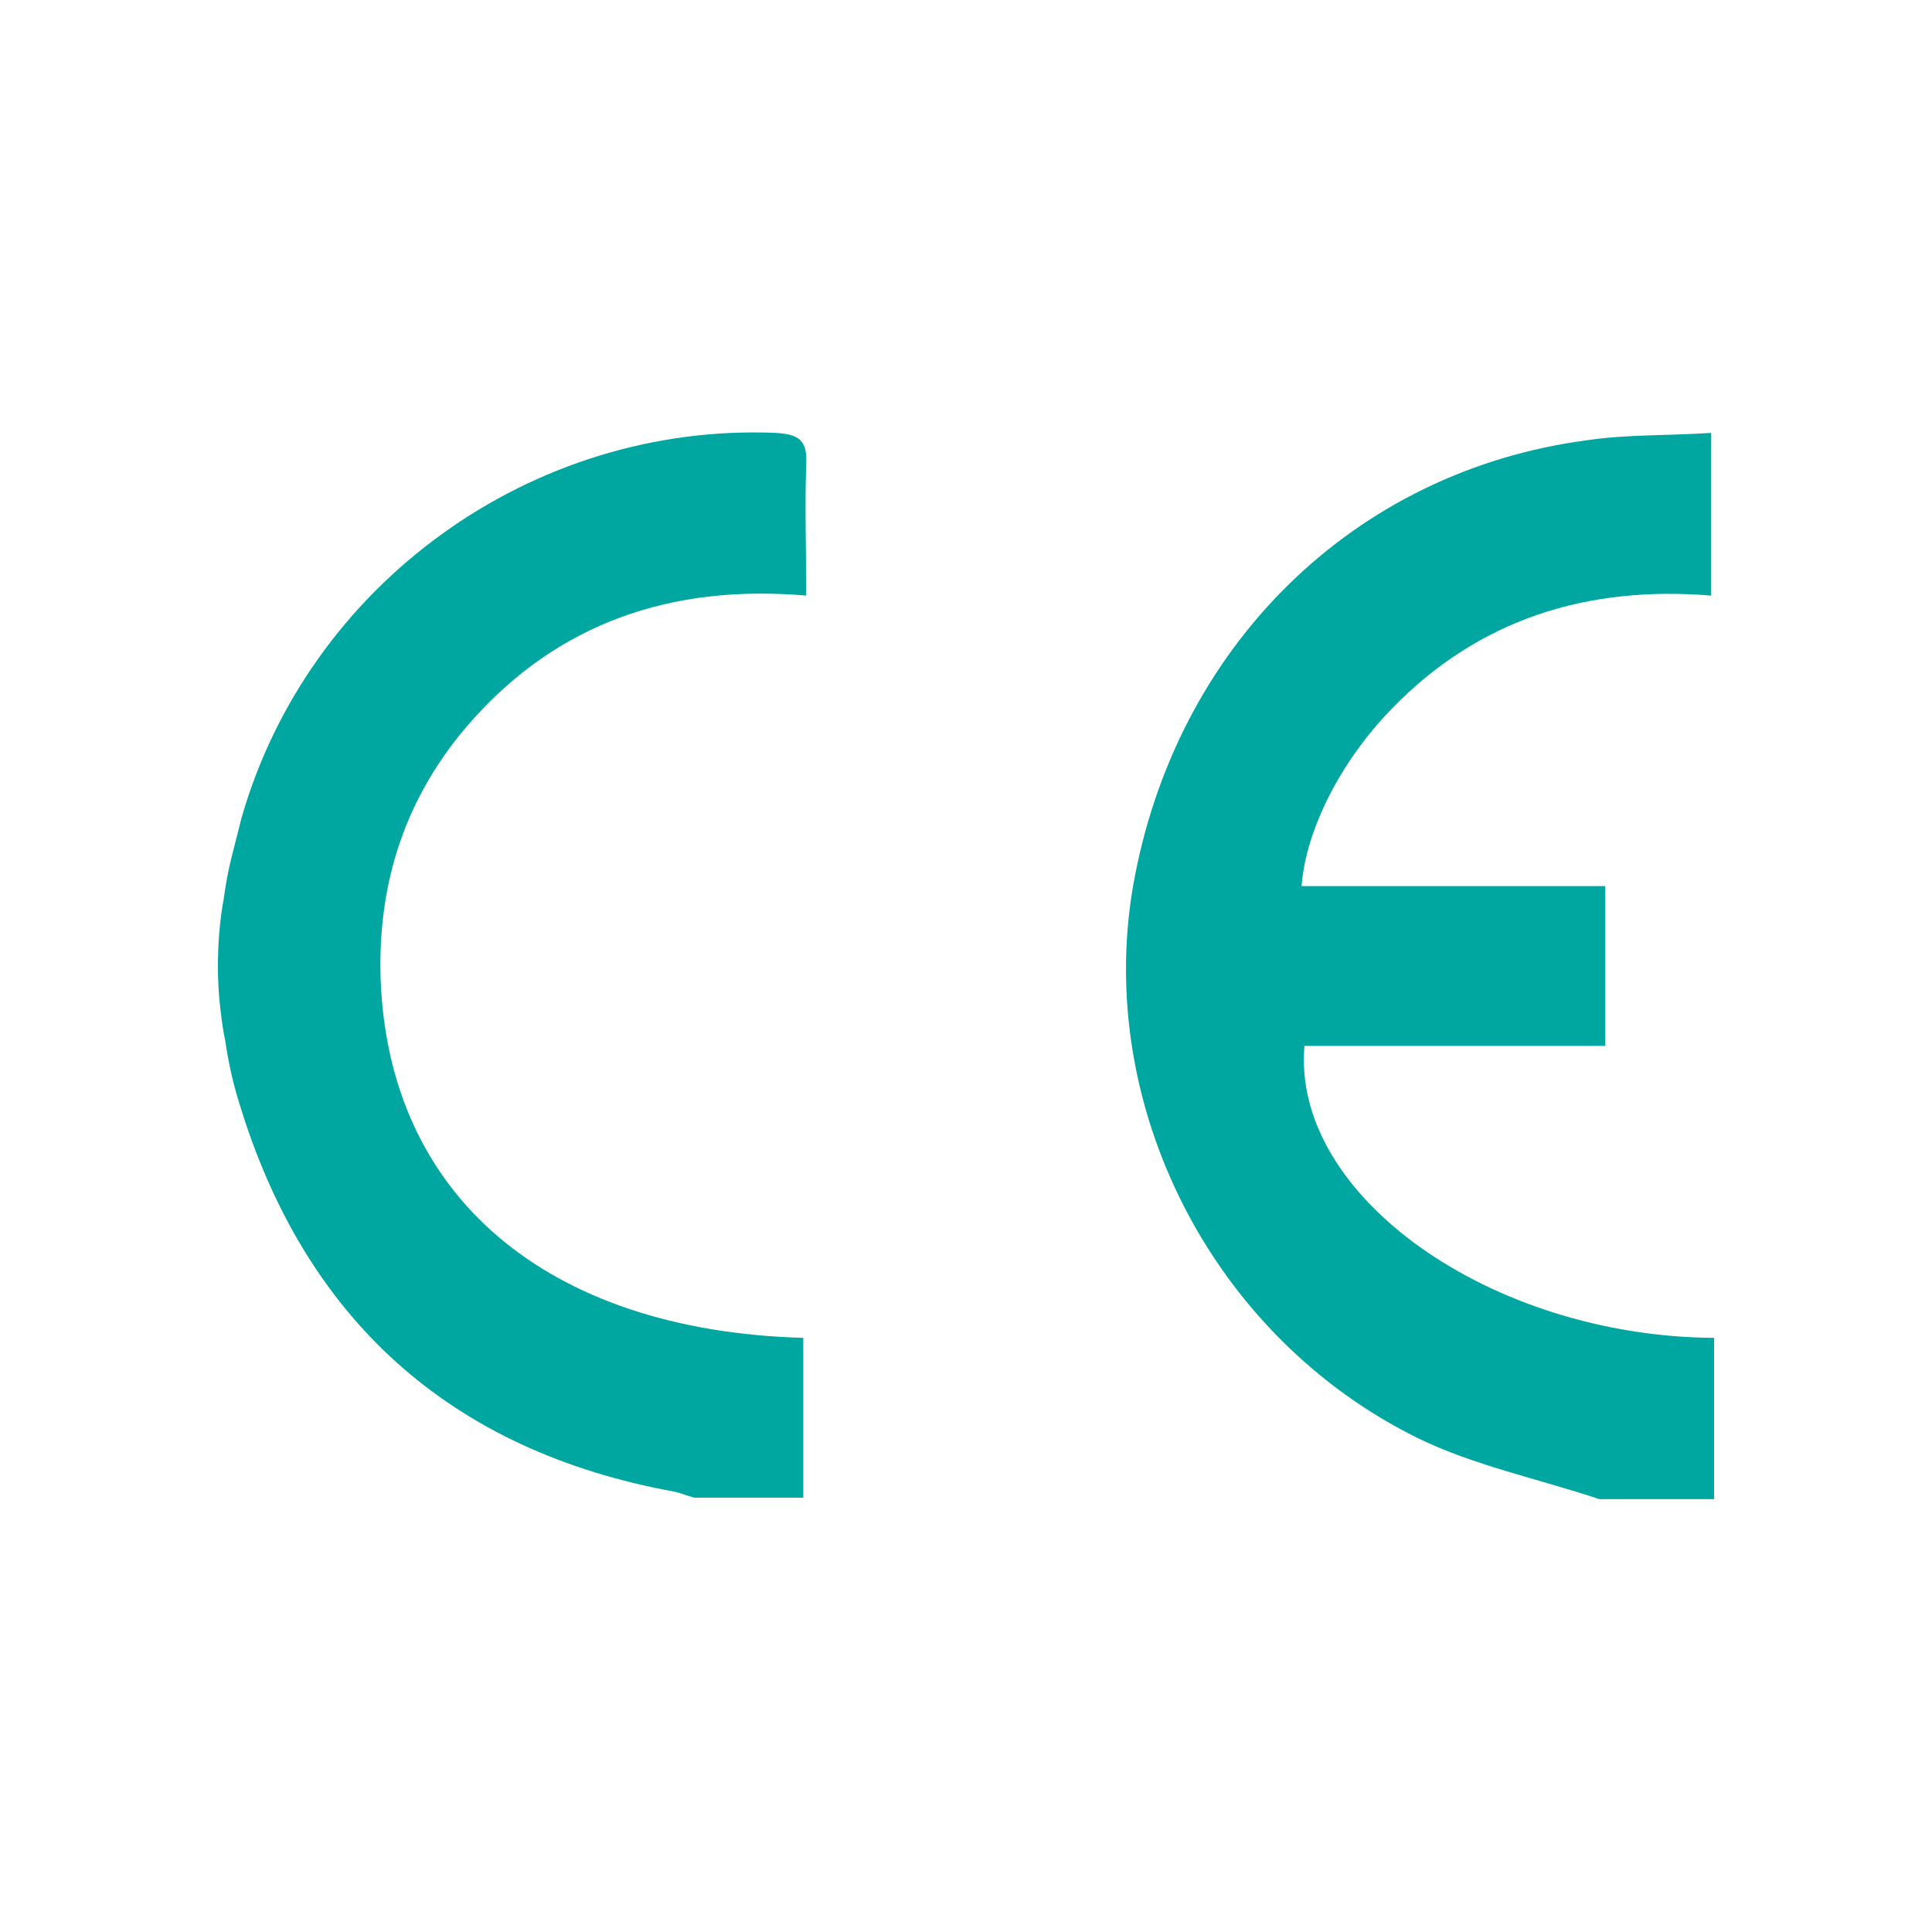 <?xml version="1.0" encoding="utf-8"?>
<!-- Generator: Adobe Illustrator 26.2.1, SVG Export Plug-In . SVG Version: 6.00 Build 0)  -->
<svg version="1.1" id="Calque_1" xmlns="http://www.w3.org/2000/svg" xmlns:xlink="http://www.w3.org/1999/xlink" x="0px" y="0px"
	 viewBox="0 0 133 133" style="enable-background:new 0 0 133 133;" xml:space="preserve">
<style type="text/css">
	.st0{fill:#00A7A0;}
</style>
<g id="DNw47v.tif">
	<g>
		<path class="st0" d="M110.1,103.2c-4.2-1.4-8.6-2.3-12.5-4.2C83.4,92,75.4,76.1,78,61c2.9-16.5,15.2-28.6,31.3-30.7
			c2.7-0.4,5.5-0.3,8.5-0.5c0,3.9,0,7.4,0,11.2c-8.5-0.7-16,1.6-22,7.8c-3.5,3.6-5.9,8.3-6.2,12.2c6.9,0,13.8,0,20.9,0
			c0,3.7,0,7.2,0,11c-6.9,0-13.8,0-20.7,0C88.9,82.3,102.6,92,118,92.1c0,3.7,0,7.4,0,11.1C115.4,103.2,112.7,103.2,110.1,103.2z"/>
		<path class="st0" d="M15.4,61.9c0.3-2.3,0.7-3.4,1.2-5.5c4.6-16.2,20-27.3,36.8-26.6c1.6,0.1,2.2,0.5,2.1,2.2c-0.1,2.9,0,5.8,0,9
			c-9.3-0.8-17.1,1.9-23.1,8.7c-4.4,5-6.4,10.9-6.2,17.6c0.5,15,11.4,24.3,29.1,24.8v11h-7.5c-0.4-0.1-0.9-0.3-1.3-0.4
			C31,99.9,20.9,90.8,16.4,75.7c-0.4-1.3-0.7-2.7-0.9-4.1c-0.2-0.9-0.3-1.9-0.4-2.8C14.9,66.6,15,64,15.4,61.9z"/>
	</g>
</g>
</svg>
